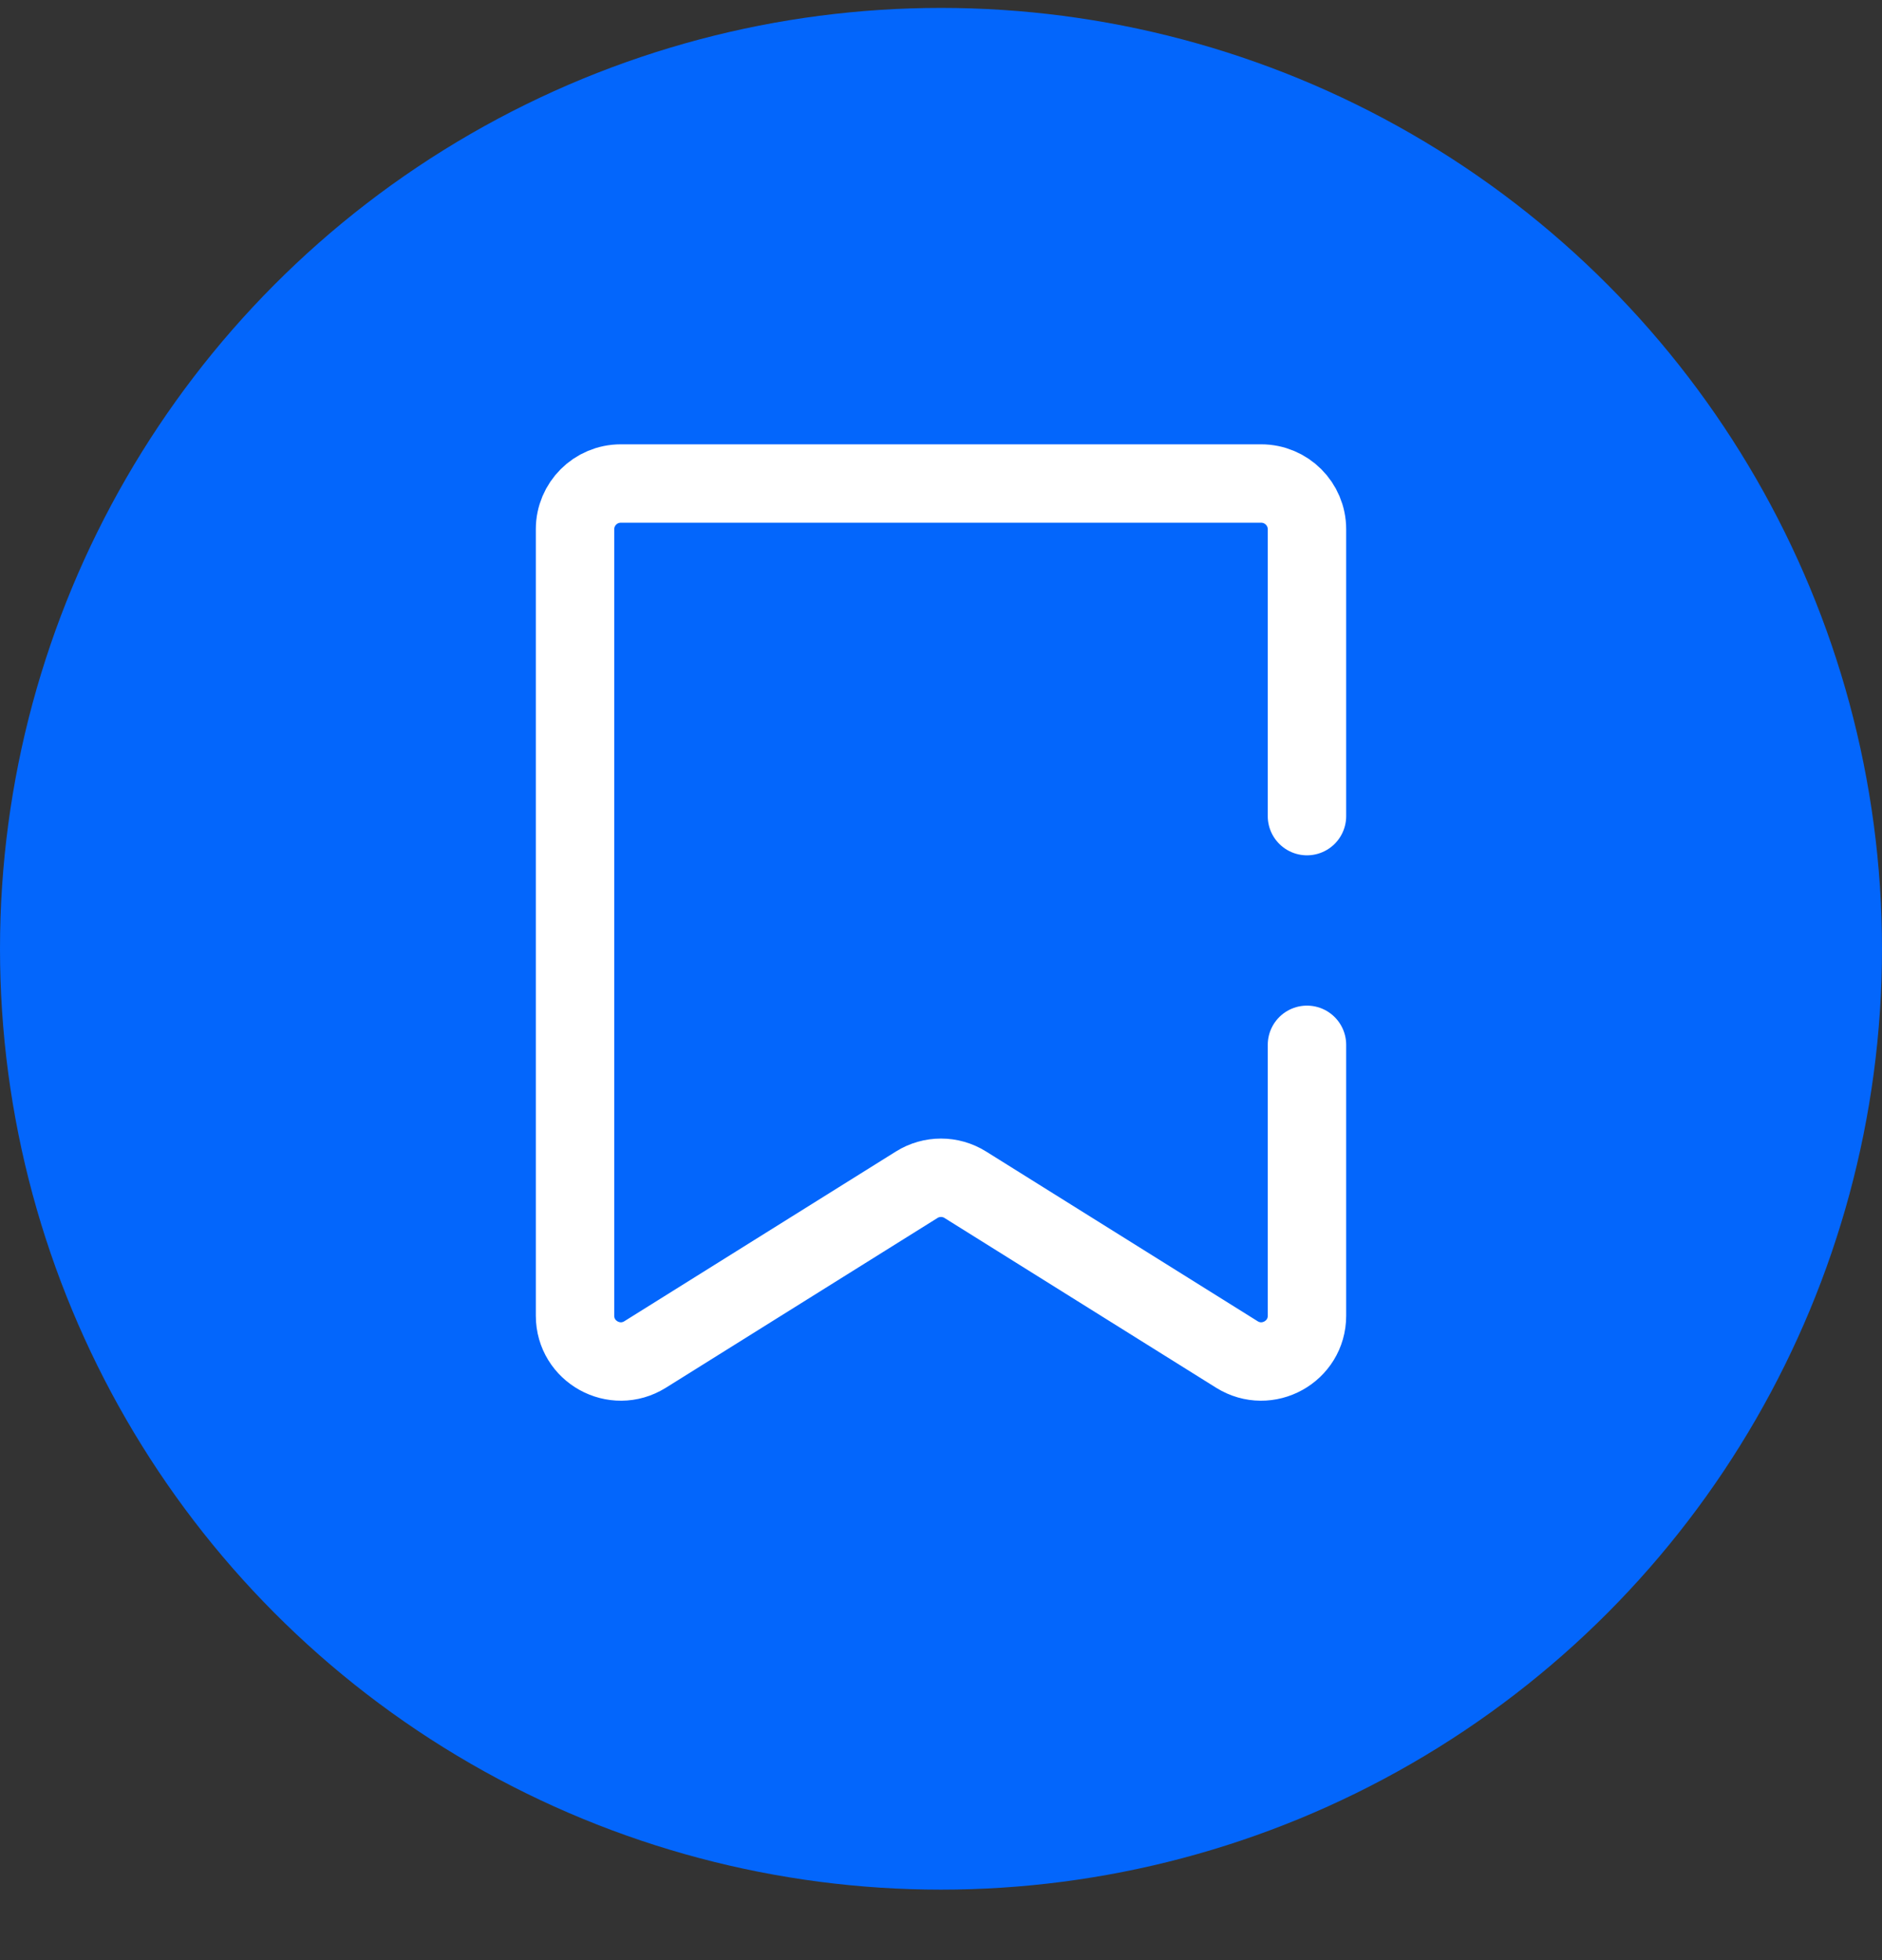 <svg width="24" height="25" viewBox="0 0 24 25" fill="none" xmlns="http://www.w3.org/2000/svg">
<rect x="0" y="0" width="24" height="25" fill="#333333" stroke="none"/>
<circle cx="12" cy="12.101" r="12" fill="#0366FC"/>
<path d="M16.667 10.409V6.75C16.667 6.428 16.405 6.167 16.083 6.167H7.917C7.594 6.167 7.333 6.428 7.333 6.75V16.781C7.333 17.239 7.837 17.518 8.226 17.276L11.691 15.11C11.88 14.992 12.12 14.992 12.309 15.11L15.774 17.276C16.163 17.518 16.667 17.239 16.667 16.781V13.326" stroke="white" stroke-linecap="round"/>
</svg>
